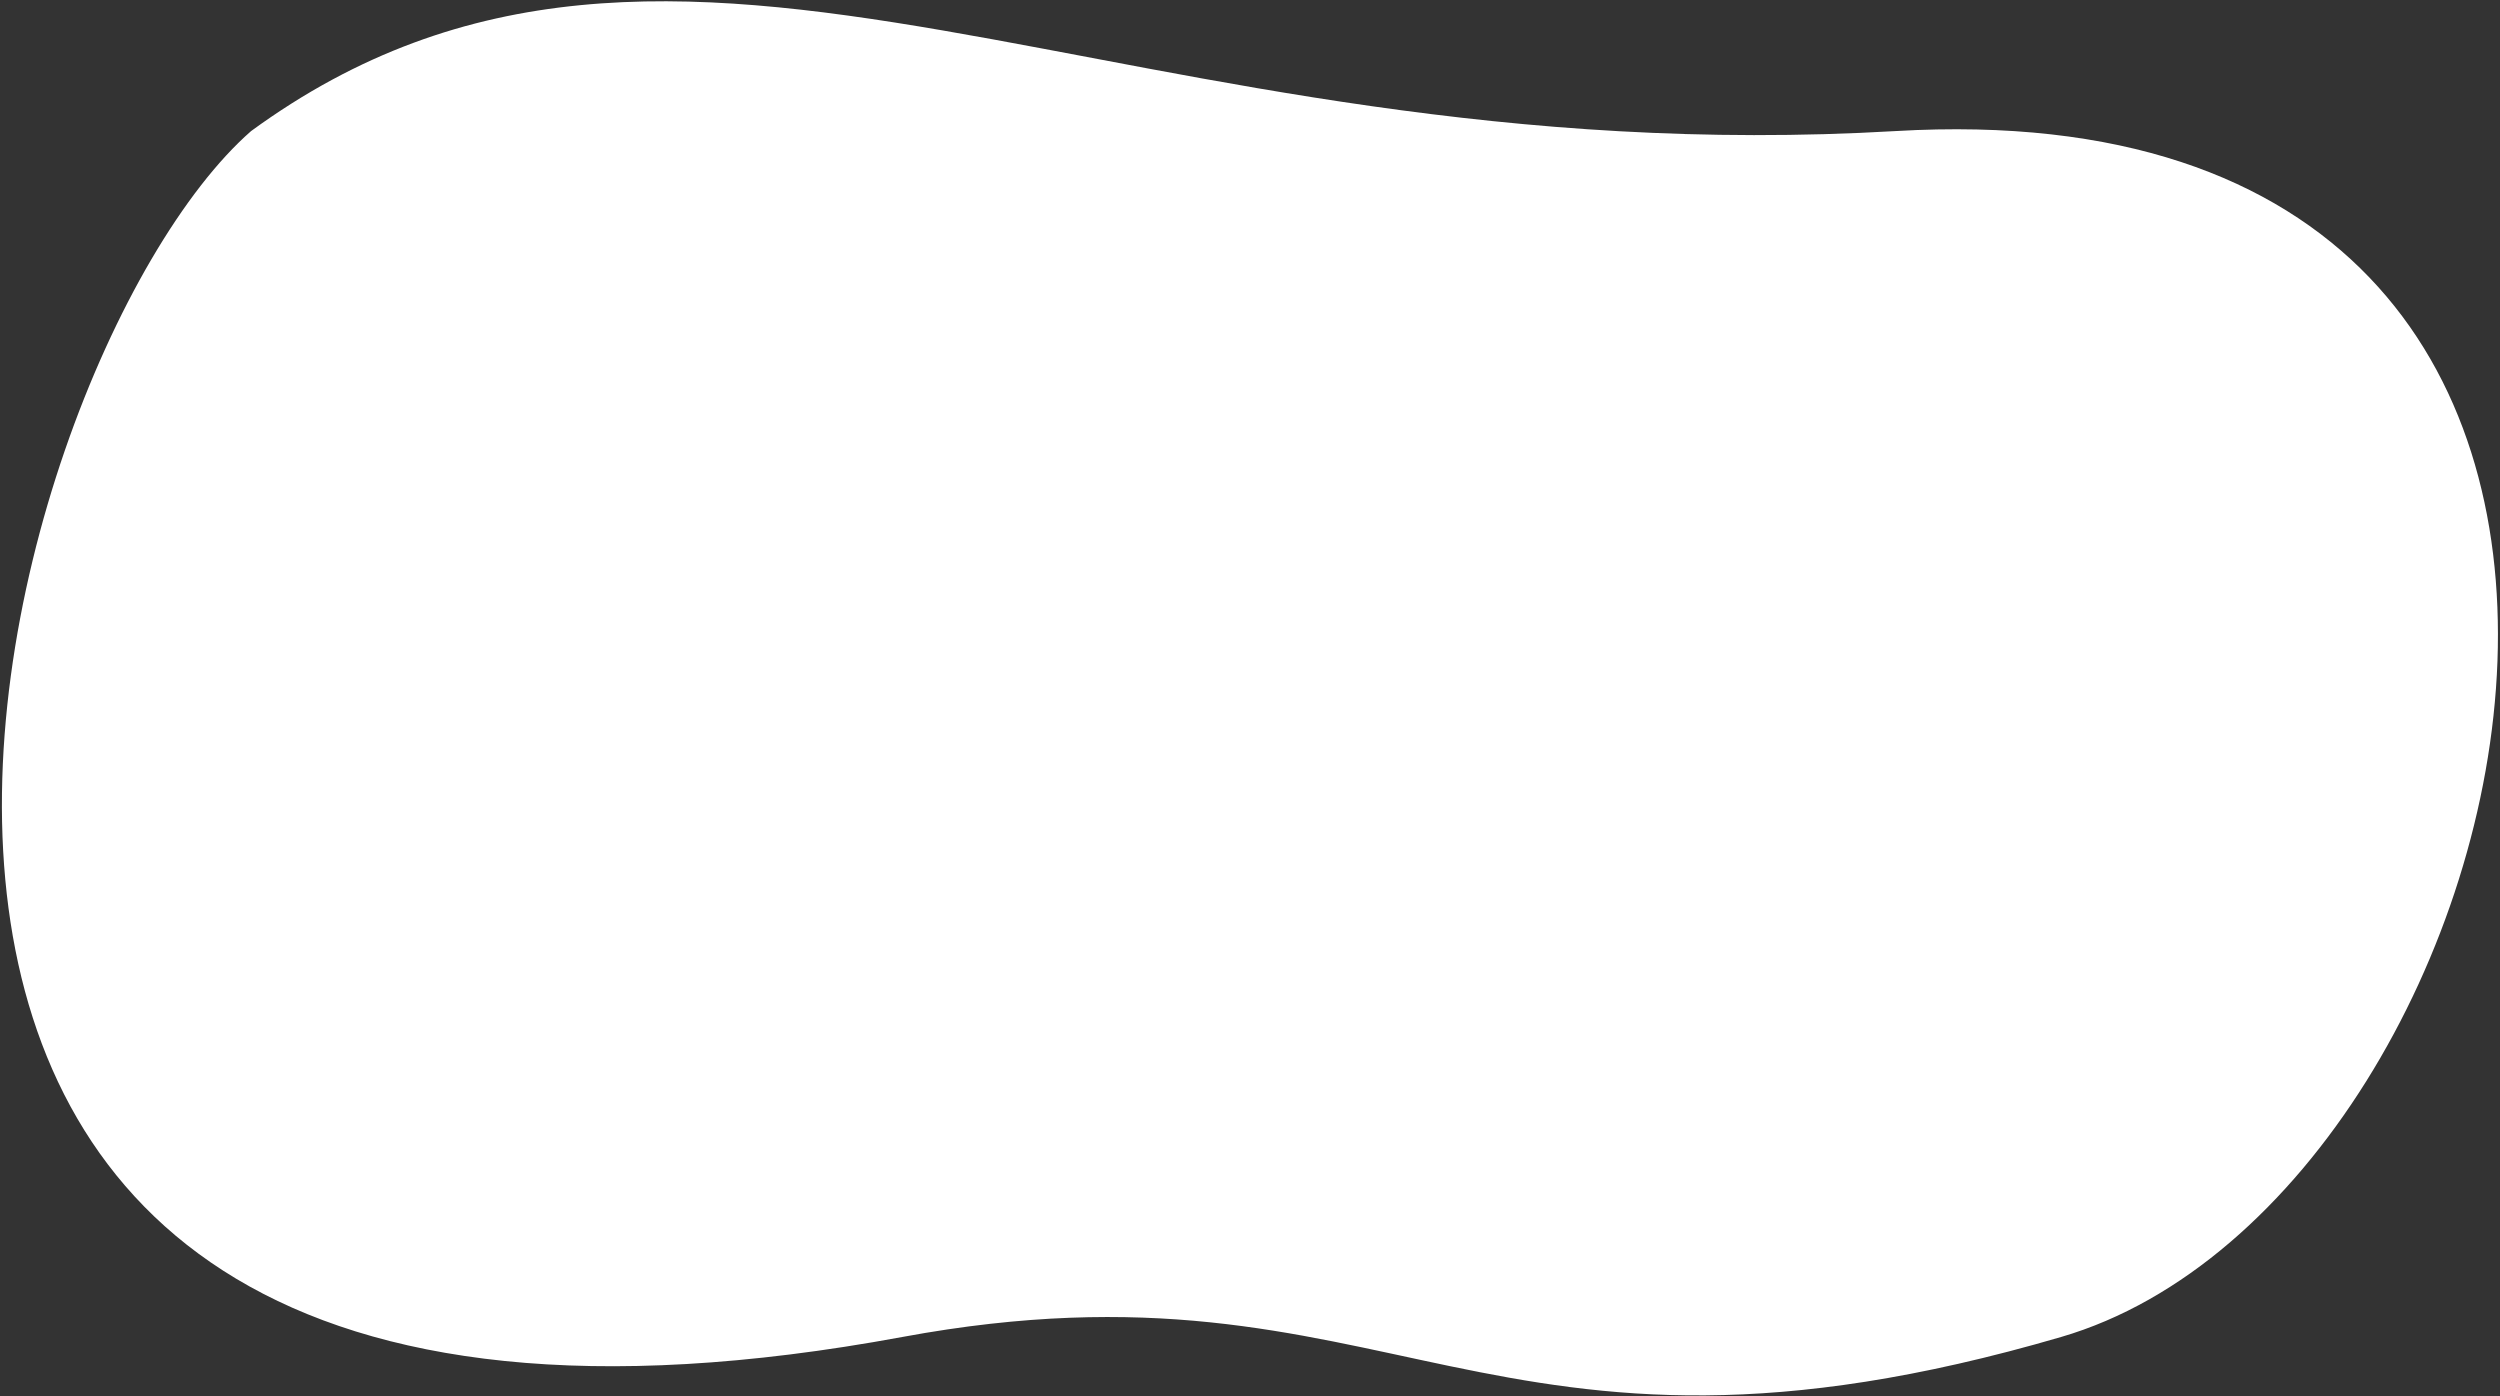 <?xml version="1.0" encoding="UTF-8"?> <svg xmlns="http://www.w3.org/2000/svg" width="906" height="506" viewBox="0 0 906 506" fill="none"><rect x="0" y="0" width="906" height="506" fill="#333333" stroke="none"/><path d="M746.954 484.521C922.454 433.239 1013.11 28.408 687 47.498C405.541 63.975 246.714 -66.129 90.999 47.498C-5.5 132 -125.619 568.198 327 484.521C505.5 451.521 537.616 545.69 746.954 484.521Z" fill="white"></path></svg> 
